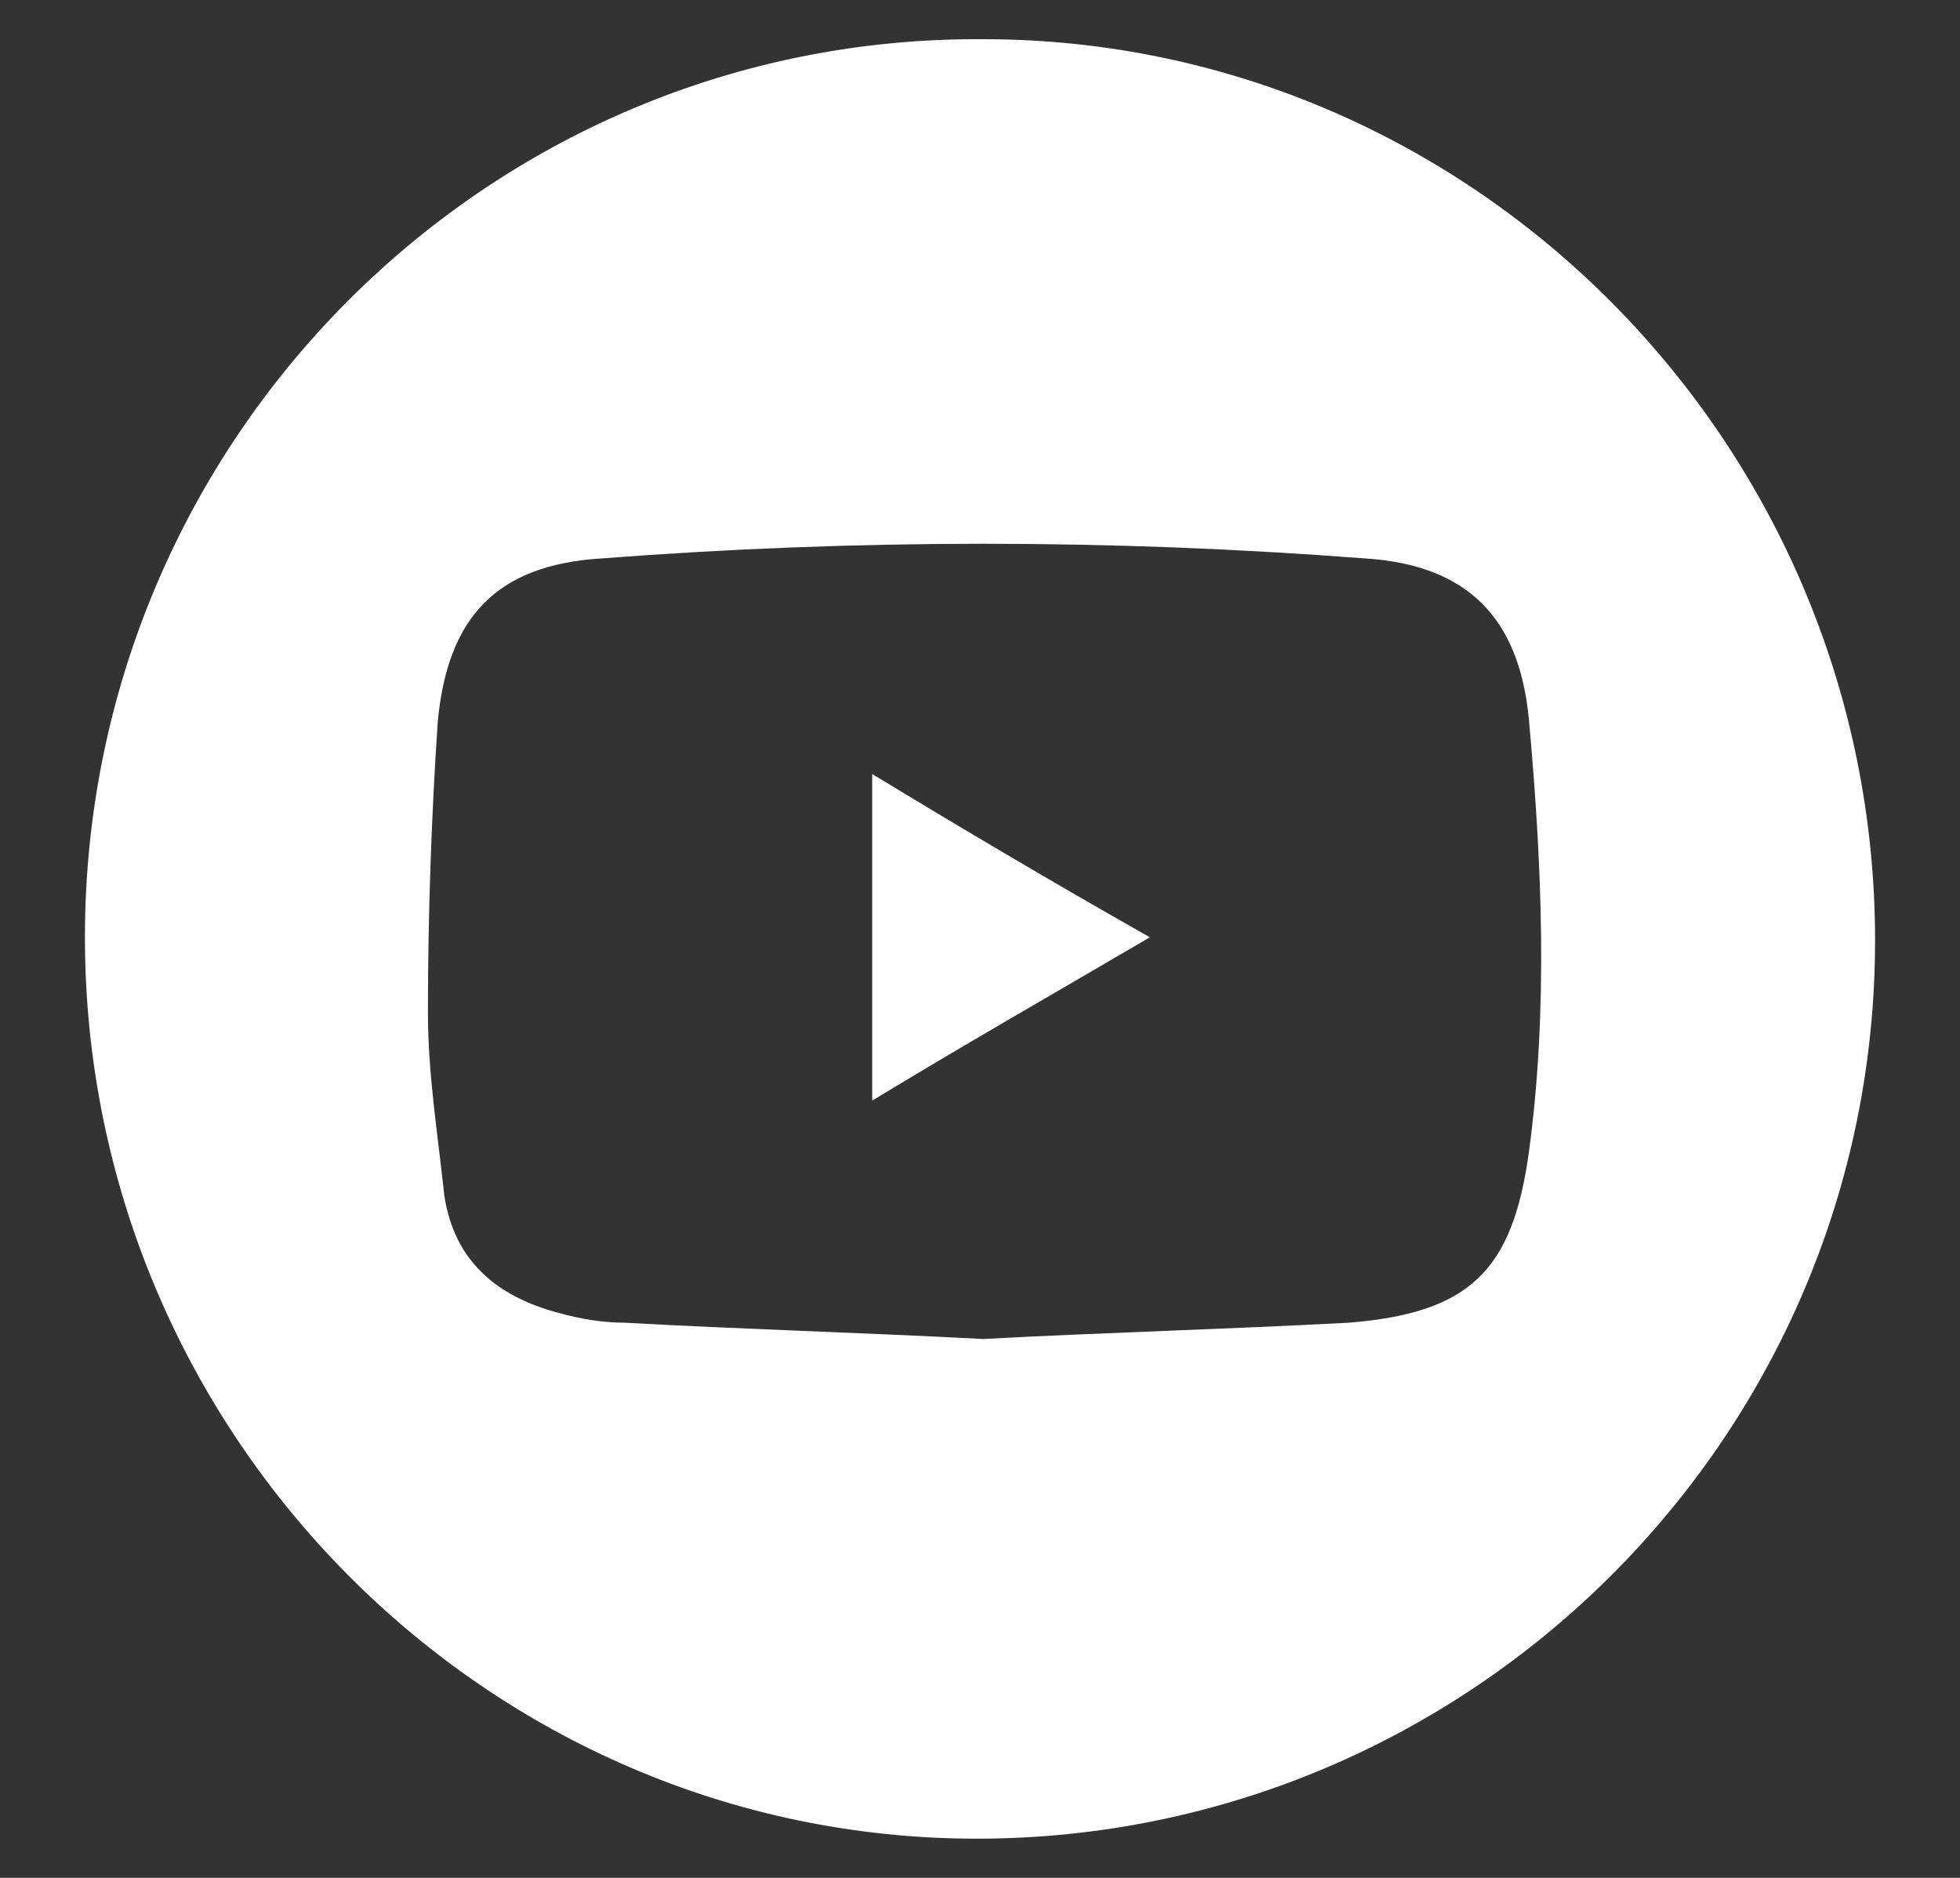 <?xml version="1.0" encoding="UTF-8"?> <svg xmlns="http://www.w3.org/2000/svg" xmlns:xlink="http://www.w3.org/1999/xlink" version="1.1" id="Layer_1" x="0px" y="0px" viewBox="0 0 60 57.5" style="enable-background:new 0 0 60 57.5;" xml:space="preserve"><rect x="0" y="0" width="60" height="57.5" fill="#333333" stroke="none"/> <style type="text/css"> .st0{fill:#FFFFFF;} </style> <g id="fNptws.tif"> <g> <path class="st0" d="M57.4,28.8C57.4,44,45,56.3,29.9,56.3c-15,0-27.3-12.4-27.3-27.6S14.9,1.1,30.1,1.2 C45.1,1.2,57.4,13.6,57.4,28.8z M30.1,41c3.7-0.2,7.5-0.3,11.2-0.5c3.7-0.3,5-1.6,5.5-5.2c0.6-4.4,0.4-8.9,0-13.3 c-0.3-3.1-1.9-4.7-5-4.9c-7.8-0.6-15.6-0.6-23.4,0c-3.2,0.2-4.7,1.8-5,5c-0.2,3-0.3,6-0.3,8.9c0,1.9,0.3,3.7,0.5,5.6 c0.3,2,1.6,3.1,3.5,3.6c0.7,0.2,1.4,0.3,2,0.3C22.7,40.7,26.3,40.8,30.1,41z"></path> <path class="st0" d="M35.2,28.7c-2.9,1.7-5.7,3.3-8.5,5c0-3.4,0-6.5,0-10C29.5,25.4,32.2,27,35.2,28.7z"></path> </g> </g> </svg> 